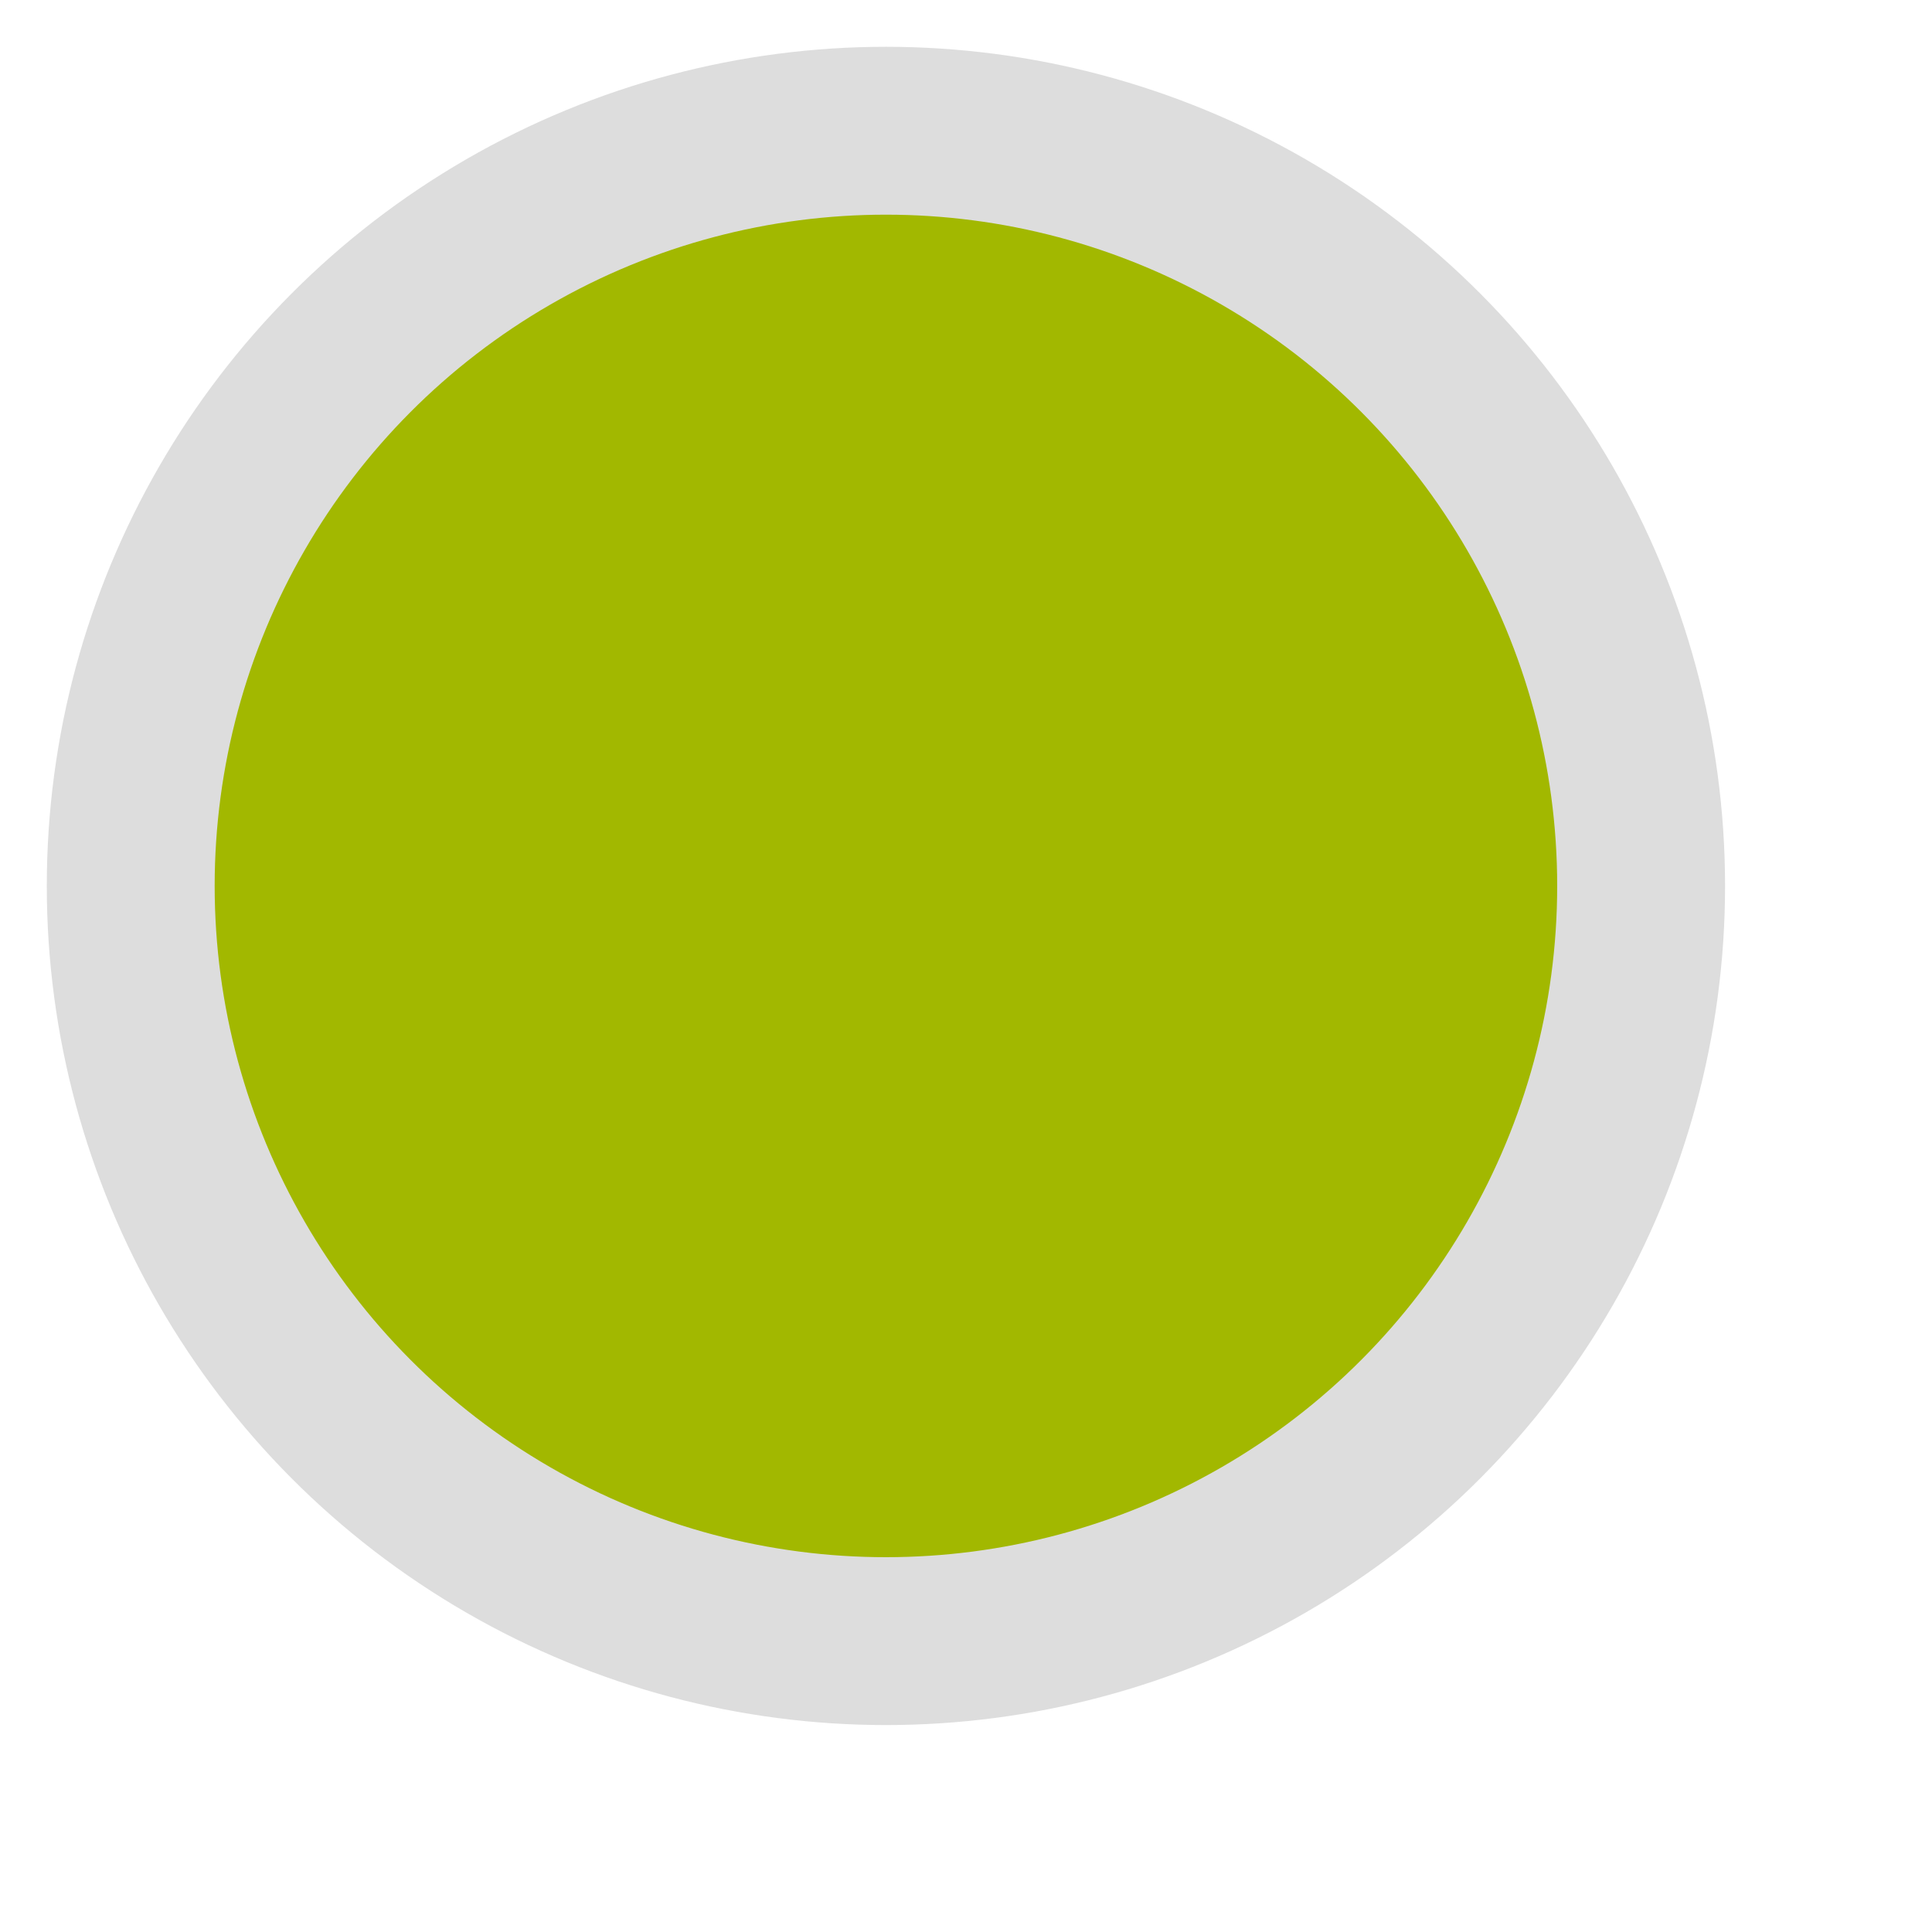<?xml version="1.0" encoding="utf-8"?>
<svg xmlns="http://www.w3.org/2000/svg" fill="none" height="100%" overflow="visible" preserveAspectRatio="none" style="display: block;" viewBox="0 0 9 9" width="100%">
<circle cx="4.127" cy="4.127" fill="#A2B800" id="Ellipse 356" r="3.518" stroke="#DDDDDD" stroke-width="0.782"/>
</svg>